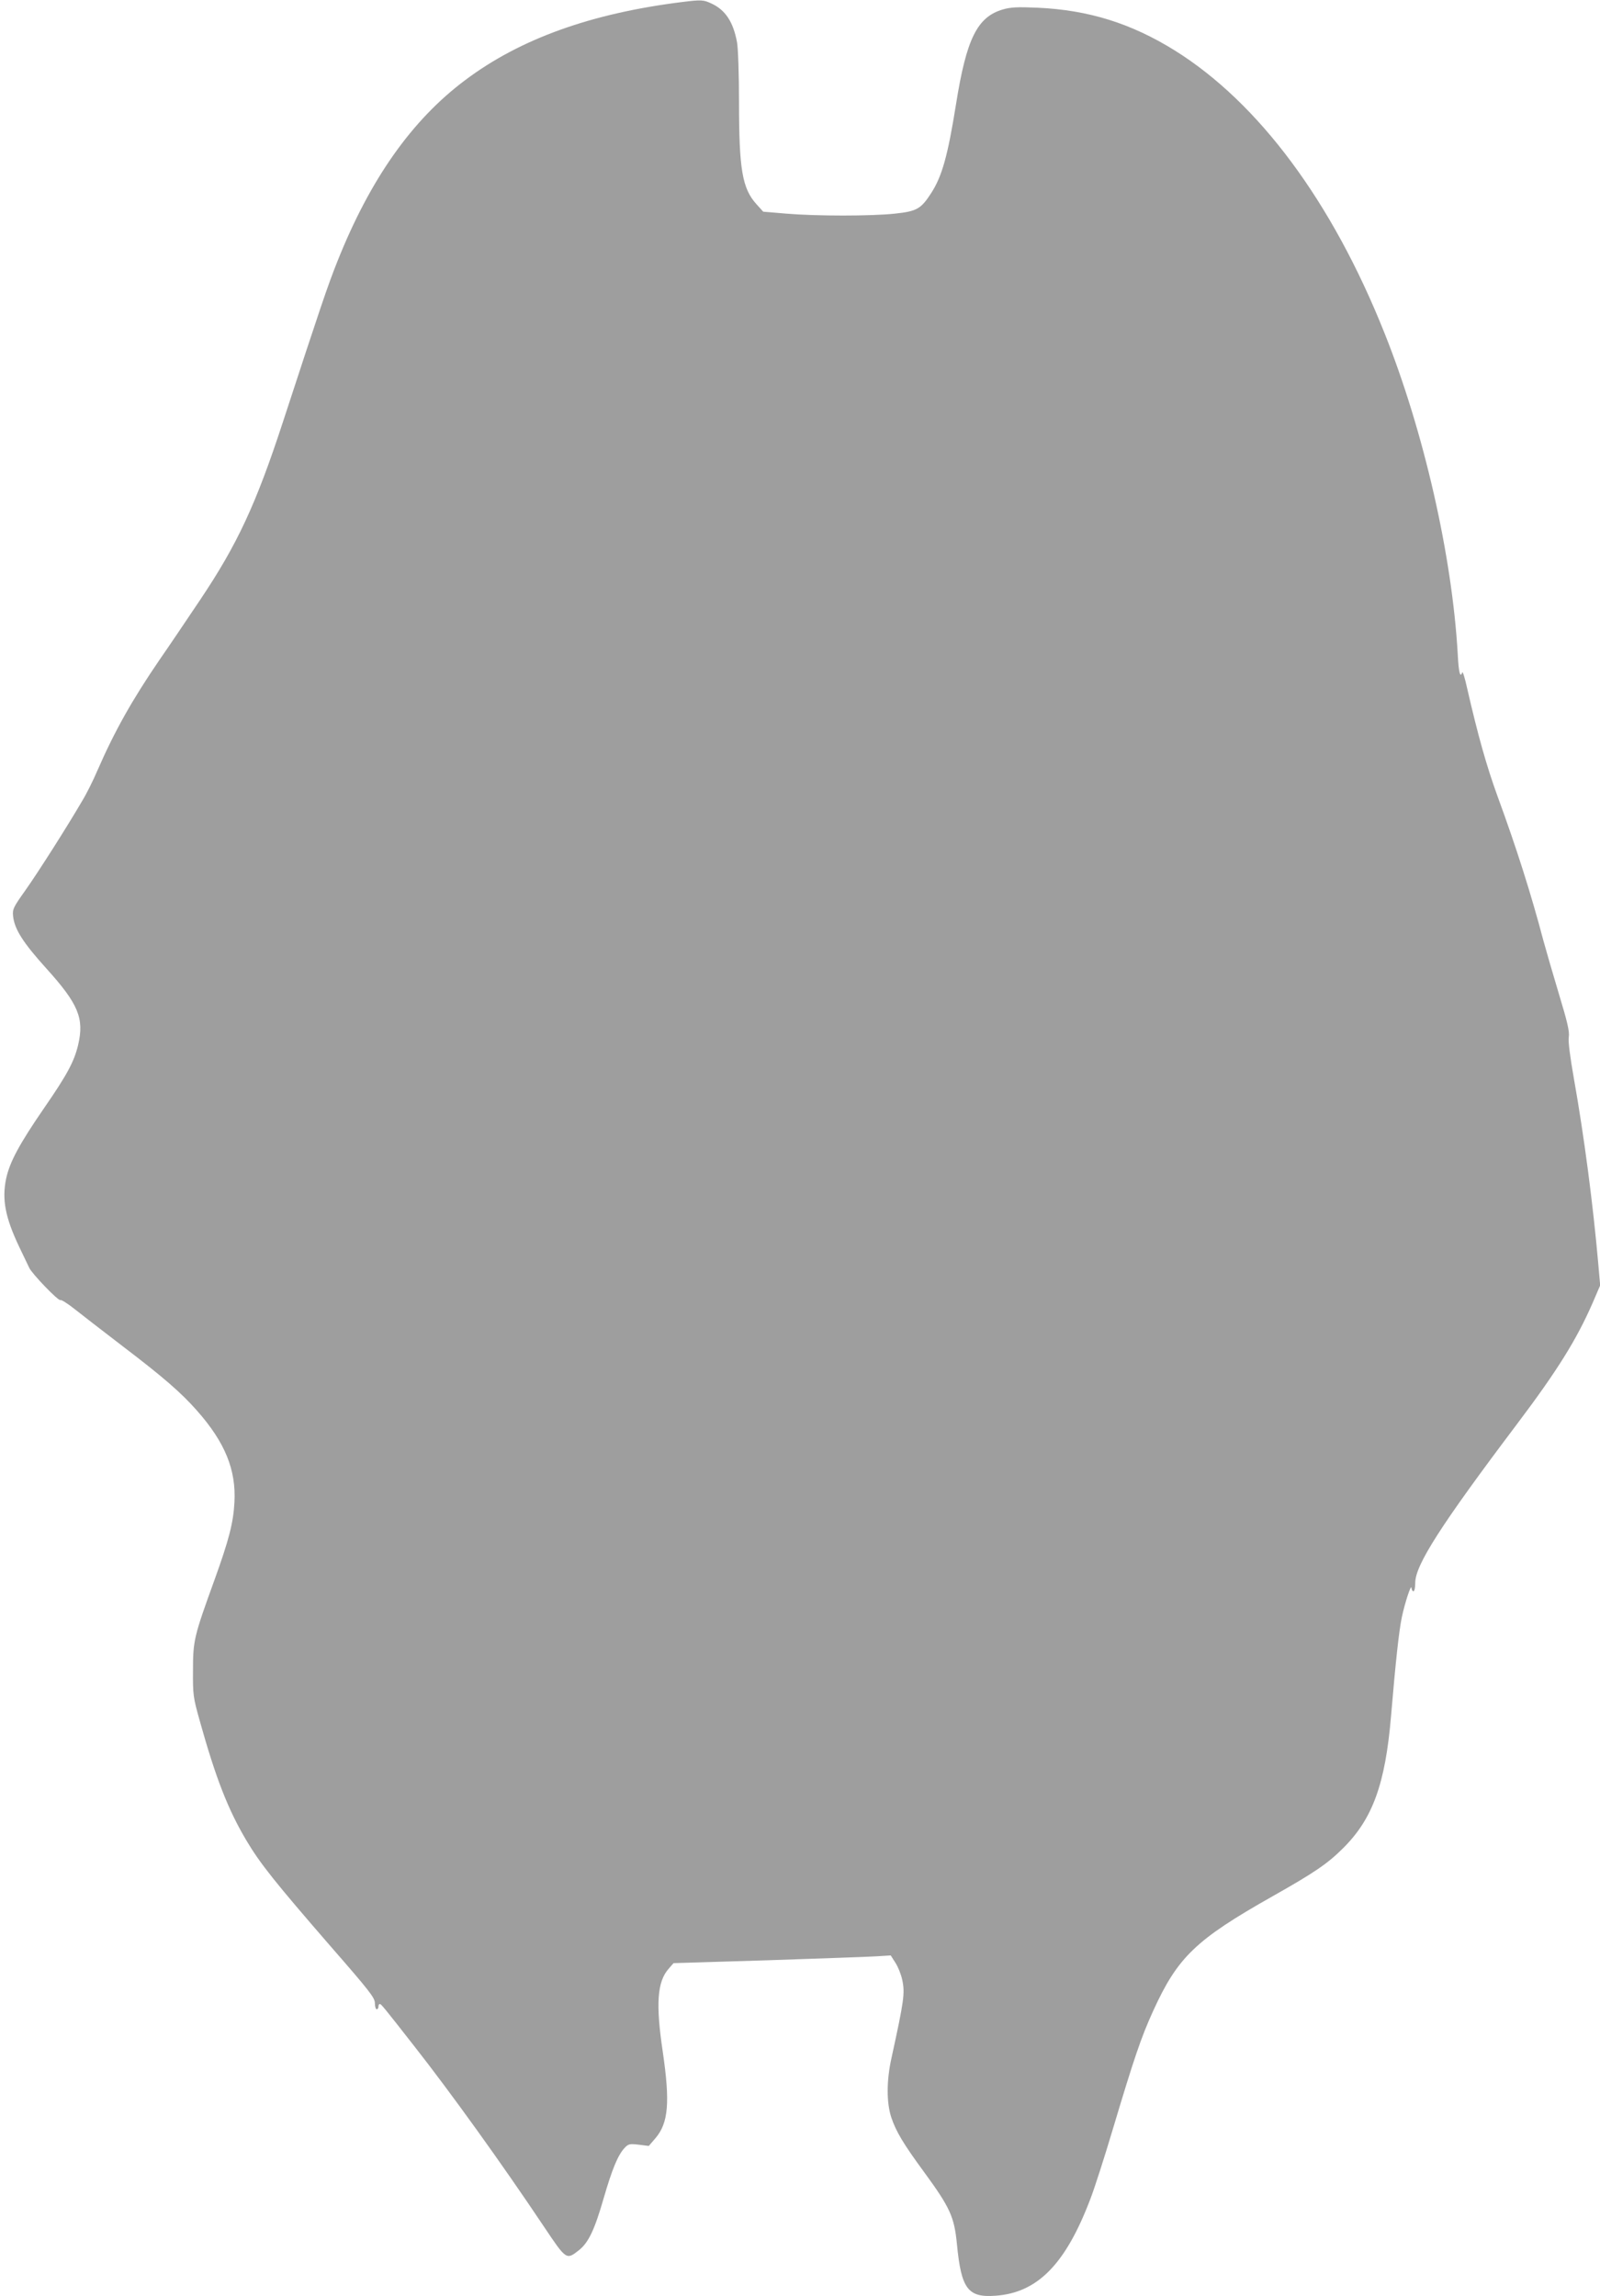 <?xml version="1.0" standalone="no"?>
<!DOCTYPE svg PUBLIC "-//W3C//DTD SVG 20010904//EN"
 "http://www.w3.org/TR/2001/REC-SVG-20010904/DTD/svg10.dtd">
<svg version="1.0" xmlns="http://www.w3.org/2000/svg"
 width="892pt" height="1280pt" viewBox="0 0 892 1280"
 preserveAspectRatio="xMidYMid meet">
<g transform="translate(0,1280) scale(0.1,-0.1)"
fill="#9e9e9e" stroke="none">
<path d="M3805 12789 c-508 -63 -905 -205 -1212 -436 -298 -223 -530 -553
-712 -1010 -54 -135 -94 -254 -303 -893 -151 -462 -255 -685 -463 -995 -77
-115 -179 -266 -227 -335 -151 -221 -249 -395 -344 -613 -23 -54 -61 -131 -85
-170 -85 -146 -250 -405 -319 -502 -66 -93 -71 -103 -67 -142 8 -73 55 -147
185 -291 179 -198 212 -278 178 -425 -22 -94 -62 -168 -189 -352 -139 -202
-193 -302 -213 -396 -24 -116 -4 -217 73 -379 25 -52 50 -105 56 -117 15 -33
163 -187 174 -180 5 3 40 -19 79 -50 38 -30 159 -124 269 -208 226 -172 326
-259 414 -359 156 -177 218 -329 208 -511 -6 -113 -31 -210 -112 -434 -113
-312 -119 -335 -119 -501 -1 -138 1 -151 37 -280 90 -322 158 -496 260 -668
77 -130 162 -236 470 -591 218 -250 247 -287 247 -317 0 -19 5 -34 10 -34 6 0
10 7 10 15 0 8 3 15 8 14 7 0 19 -14 191 -234 202 -257 489 -656 721 -1003
128 -191 127 -191 199 -134 52 42 86 113 136 287 48 165 80 243 118 283 20 21
28 23 78 17 l56 -7 37 43 c73 85 82 201 41 482 -40 267 -31 391 33 463 l27 31
525 16 c289 10 561 19 605 22 l81 5 26 -41 c15 -23 32 -66 38 -95 16 -75 10
-115 -60 -436 -28 -126 -28 -249 -1 -331 27 -80 68 -148 181 -302 147 -201
170 -251 185 -405 24 -249 61 -298 214 -287 235 16 392 176 530 540 23 59 80
237 127 395 115 384 155 504 223 653 137 300 236 396 666 639 232 131 306 181
393 268 165 164 235 358 267 735 26 308 44 473 60 551 17 81 53 191 54 164 1
-10 6 -18 11 -18 6 0 10 21 10 47 0 99 143 322 566 883 227 301 333 472 422
675 l43 100 -11 125 c-29 328 -78 704 -135 1025 -22 125 -33 210 -29 234 5 30
-7 82 -54 237 -33 110 -72 244 -87 299 -69 262 -151 520 -256 806 -62 171
-109 338 -170 604 -12 55 -24 94 -27 87 -11 -34 -20 -1 -25 101 -31 548 -189
1242 -409 1792 -292 732 -701 1282 -1169 1574 -243 151 -480 225 -764 238
-113 5 -151 3 -195 -10 -142 -42 -202 -163 -260 -527 -46 -288 -78 -403 -139
-497 -57 -88 -80 -101 -203 -114 -132 -14 -436 -14 -603 0 l-130 11 -37 41
c-80 88 -98 194 -98 573 0 150 -5 298 -11 330 -21 114 -65 181 -144 217 -43
20 -55 21 -160 8z"/>
</g>
</svg>

